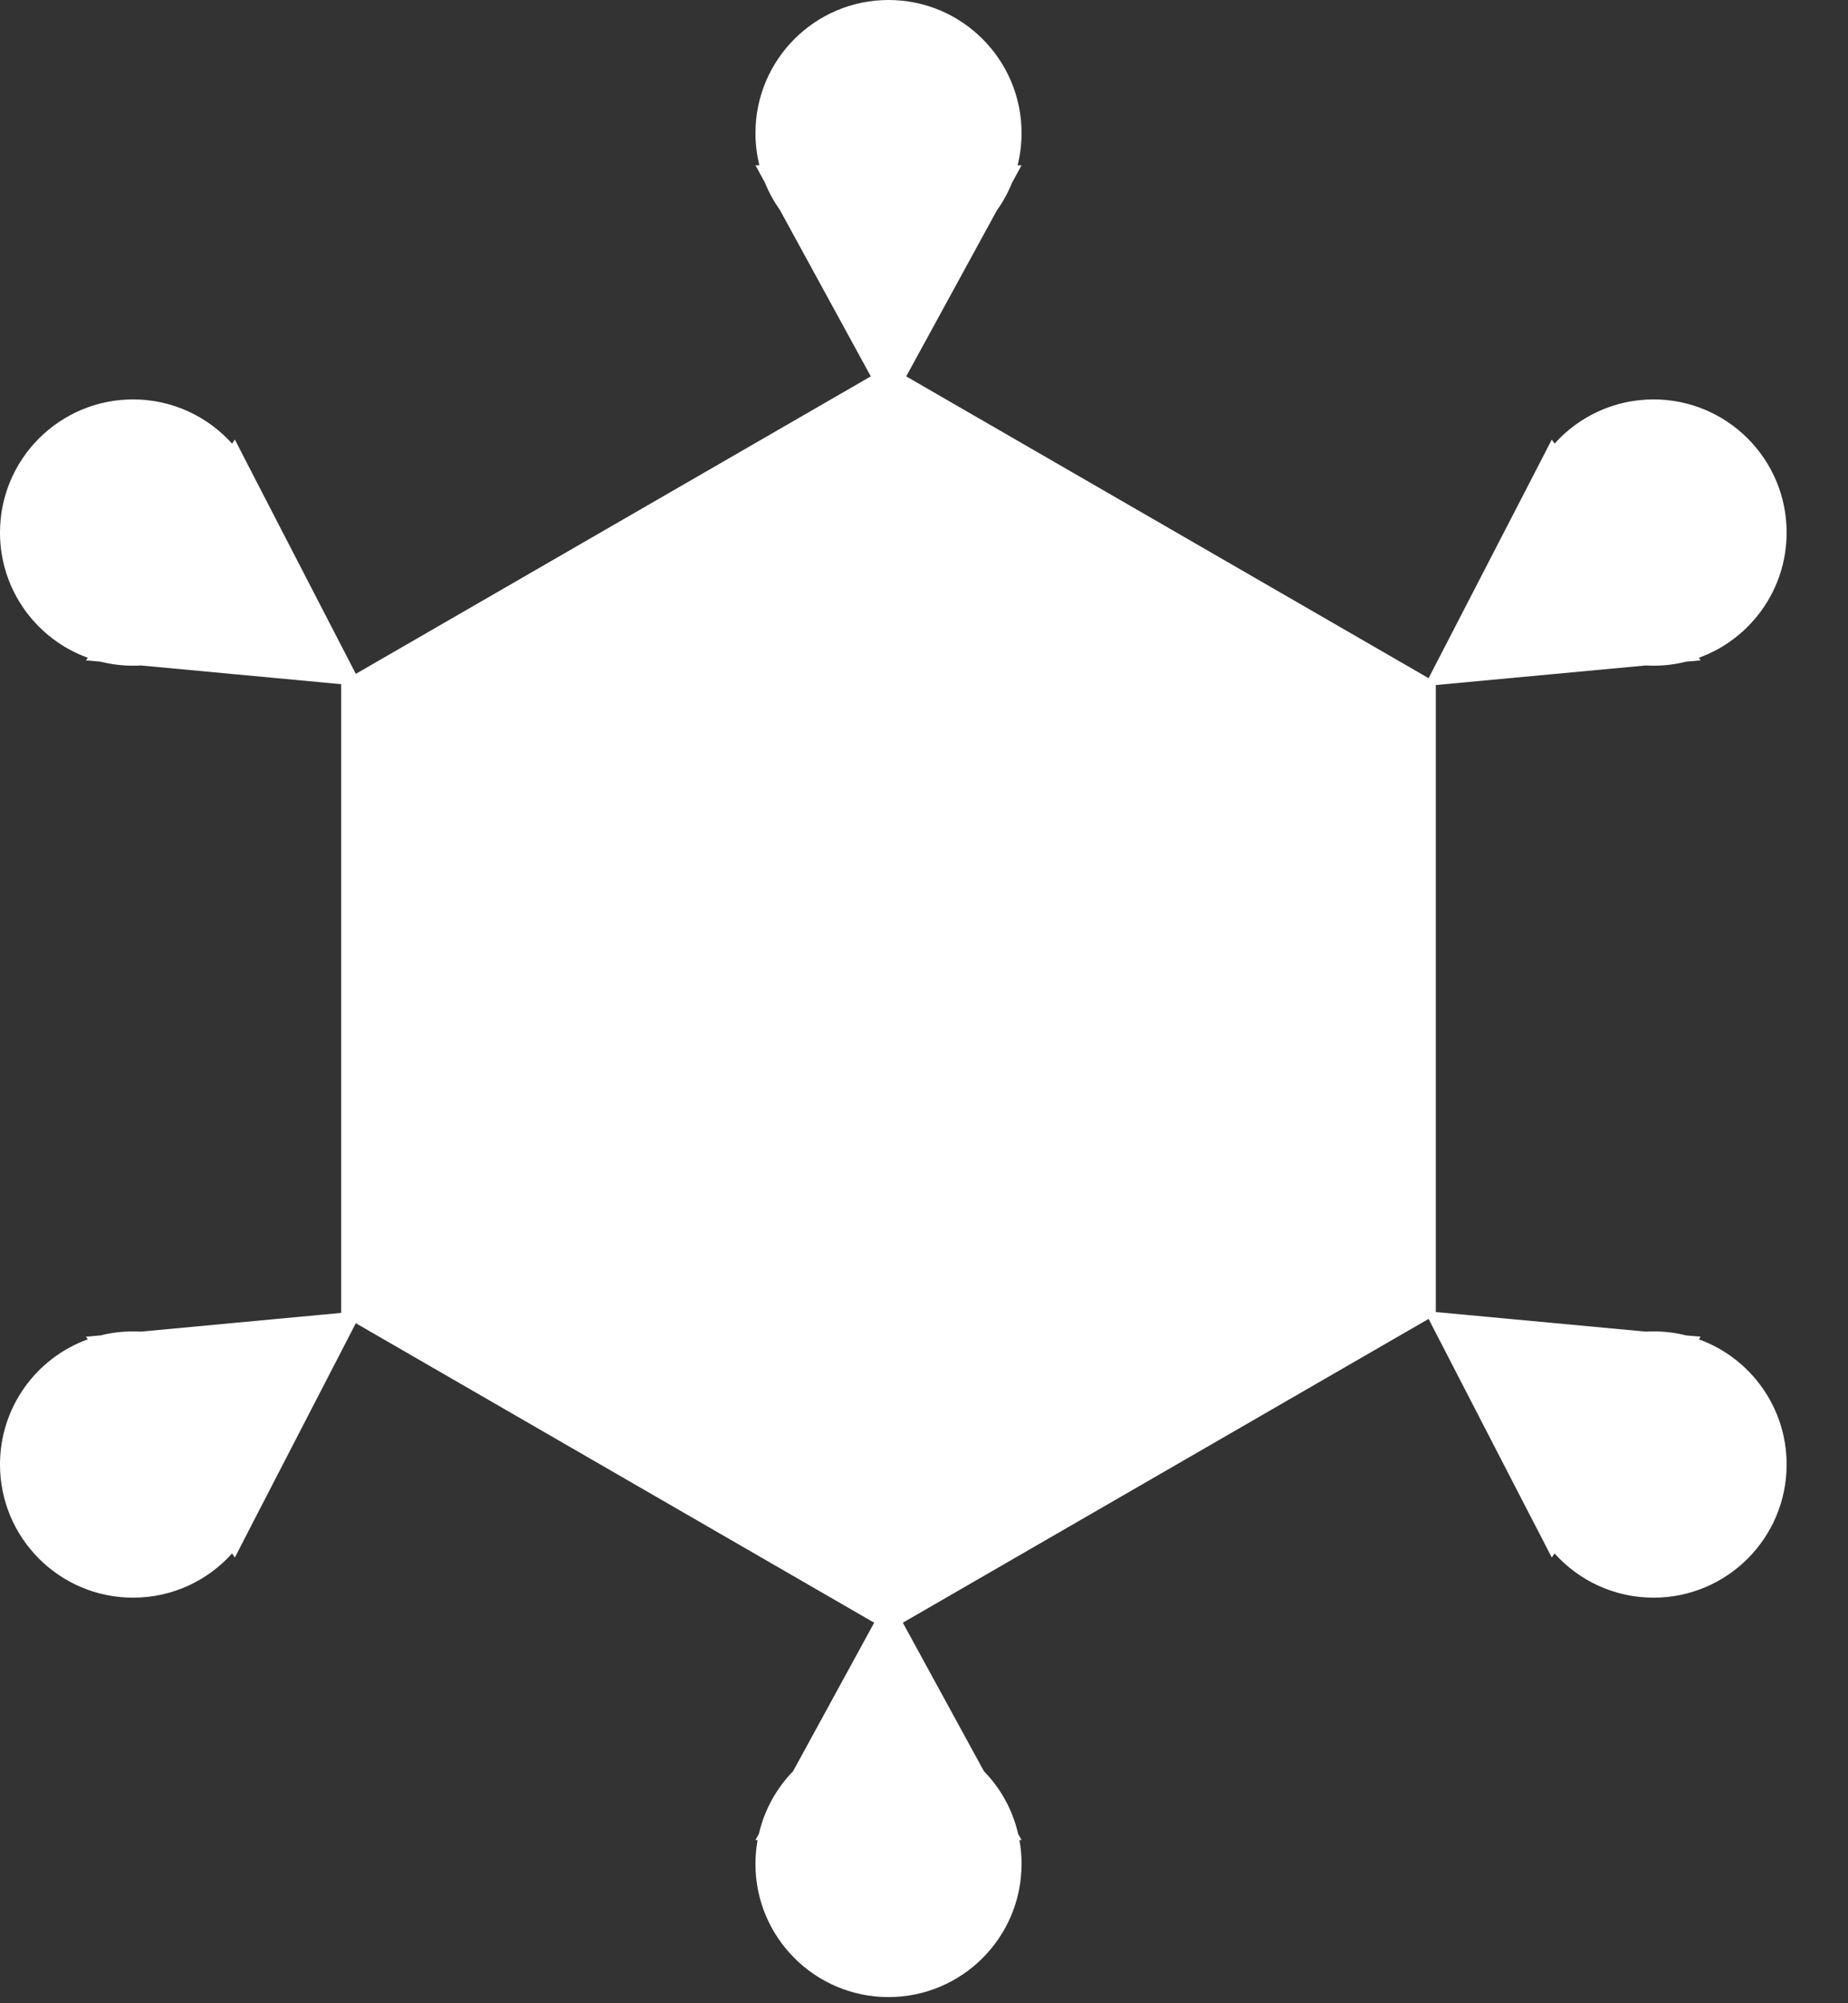 <svg width="24" height="26" viewBox="0 0 24 26" fill="none" xmlns="http://www.w3.org/2000/svg">
<rect x="0" y="0" width="24" height="26" fill="#333333" stroke="none"/>
<path fill-rule="evenodd" clip-rule="evenodd" d="M9.935 2.372C9.986 2.499 10.052 2.618 10.13 2.728L11.309 4.885L4.621 8.746L3.274 6.14C3.268 6.126 3.261 6.113 3.253 6.099L3.05 5.705L3.014 5.758C2.698 5.406 2.239 5.184 1.728 5.184C0.774 5.184 0 5.958 0 6.912C0 7.66 0.475 8.297 1.14 8.537L1.117 8.571L1.307 8.588C1.441 8.622 1.583 8.64 1.728 8.64C1.762 8.64 1.796 8.639 1.83 8.637L4.431 8.88V17.04L1.83 17.283C1.796 17.281 1.762 17.28 1.728 17.28C1.583 17.28 1.441 17.298 1.307 17.332L1.117 17.349L1.14 17.383C0.475 17.623 0 18.26 0 19.008C0 19.962 0.774 20.736 1.728 20.736C2.239 20.736 2.698 20.514 3.014 20.162L3.05 20.215L3.253 19.821C3.261 19.807 3.268 19.794 3.274 19.78L4.621 17.174L11.353 21.061L10.3 22.988C10.085 23.209 9.928 23.488 9.856 23.8L9.811 23.882H9.839C9.821 23.982 9.811 24.086 9.811 24.192C9.811 25.146 10.585 25.92 11.539 25.92C12.493 25.92 13.267 25.146 13.267 24.192C13.267 24.086 13.258 23.982 13.239 23.882H13.267L13.222 23.8C13.15 23.488 12.994 23.209 12.778 22.988L11.725 21.061L18.553 17.118L19.928 19.78C19.935 19.794 19.942 19.807 19.95 19.821L20.153 20.215L20.189 20.162C20.505 20.514 20.964 20.736 21.475 20.736C22.429 20.736 23.203 19.962 23.203 19.008C23.203 18.26 22.728 17.623 22.063 17.383L22.086 17.349L21.896 17.332C21.762 17.298 21.62 17.28 21.475 17.28C21.441 17.28 21.407 17.281 21.373 17.283L18.647 17.029V8.891L21.373 8.637C21.407 8.639 21.441 8.64 21.475 8.64C21.62 8.64 21.762 8.622 21.896 8.588L22.086 8.571L22.063 8.537C22.728 8.297 23.203 7.66 23.203 6.912C23.203 5.958 22.429 5.184 21.475 5.184C20.964 5.184 20.505 5.406 20.189 5.758L20.153 5.705L19.95 6.099C19.942 6.113 19.935 6.126 19.929 6.14L18.553 8.802L11.769 4.885L12.948 2.728C13.027 2.618 13.092 2.499 13.143 2.372L13.267 2.145H13.216C13.249 2.012 13.267 1.872 13.267 1.728C13.267 0.774 12.493 0 11.539 0C10.585 0 9.811 0.774 9.811 1.728C9.811 1.872 9.829 2.012 9.862 2.145H9.811L9.935 2.372Z" fill="white"/>
</svg>
